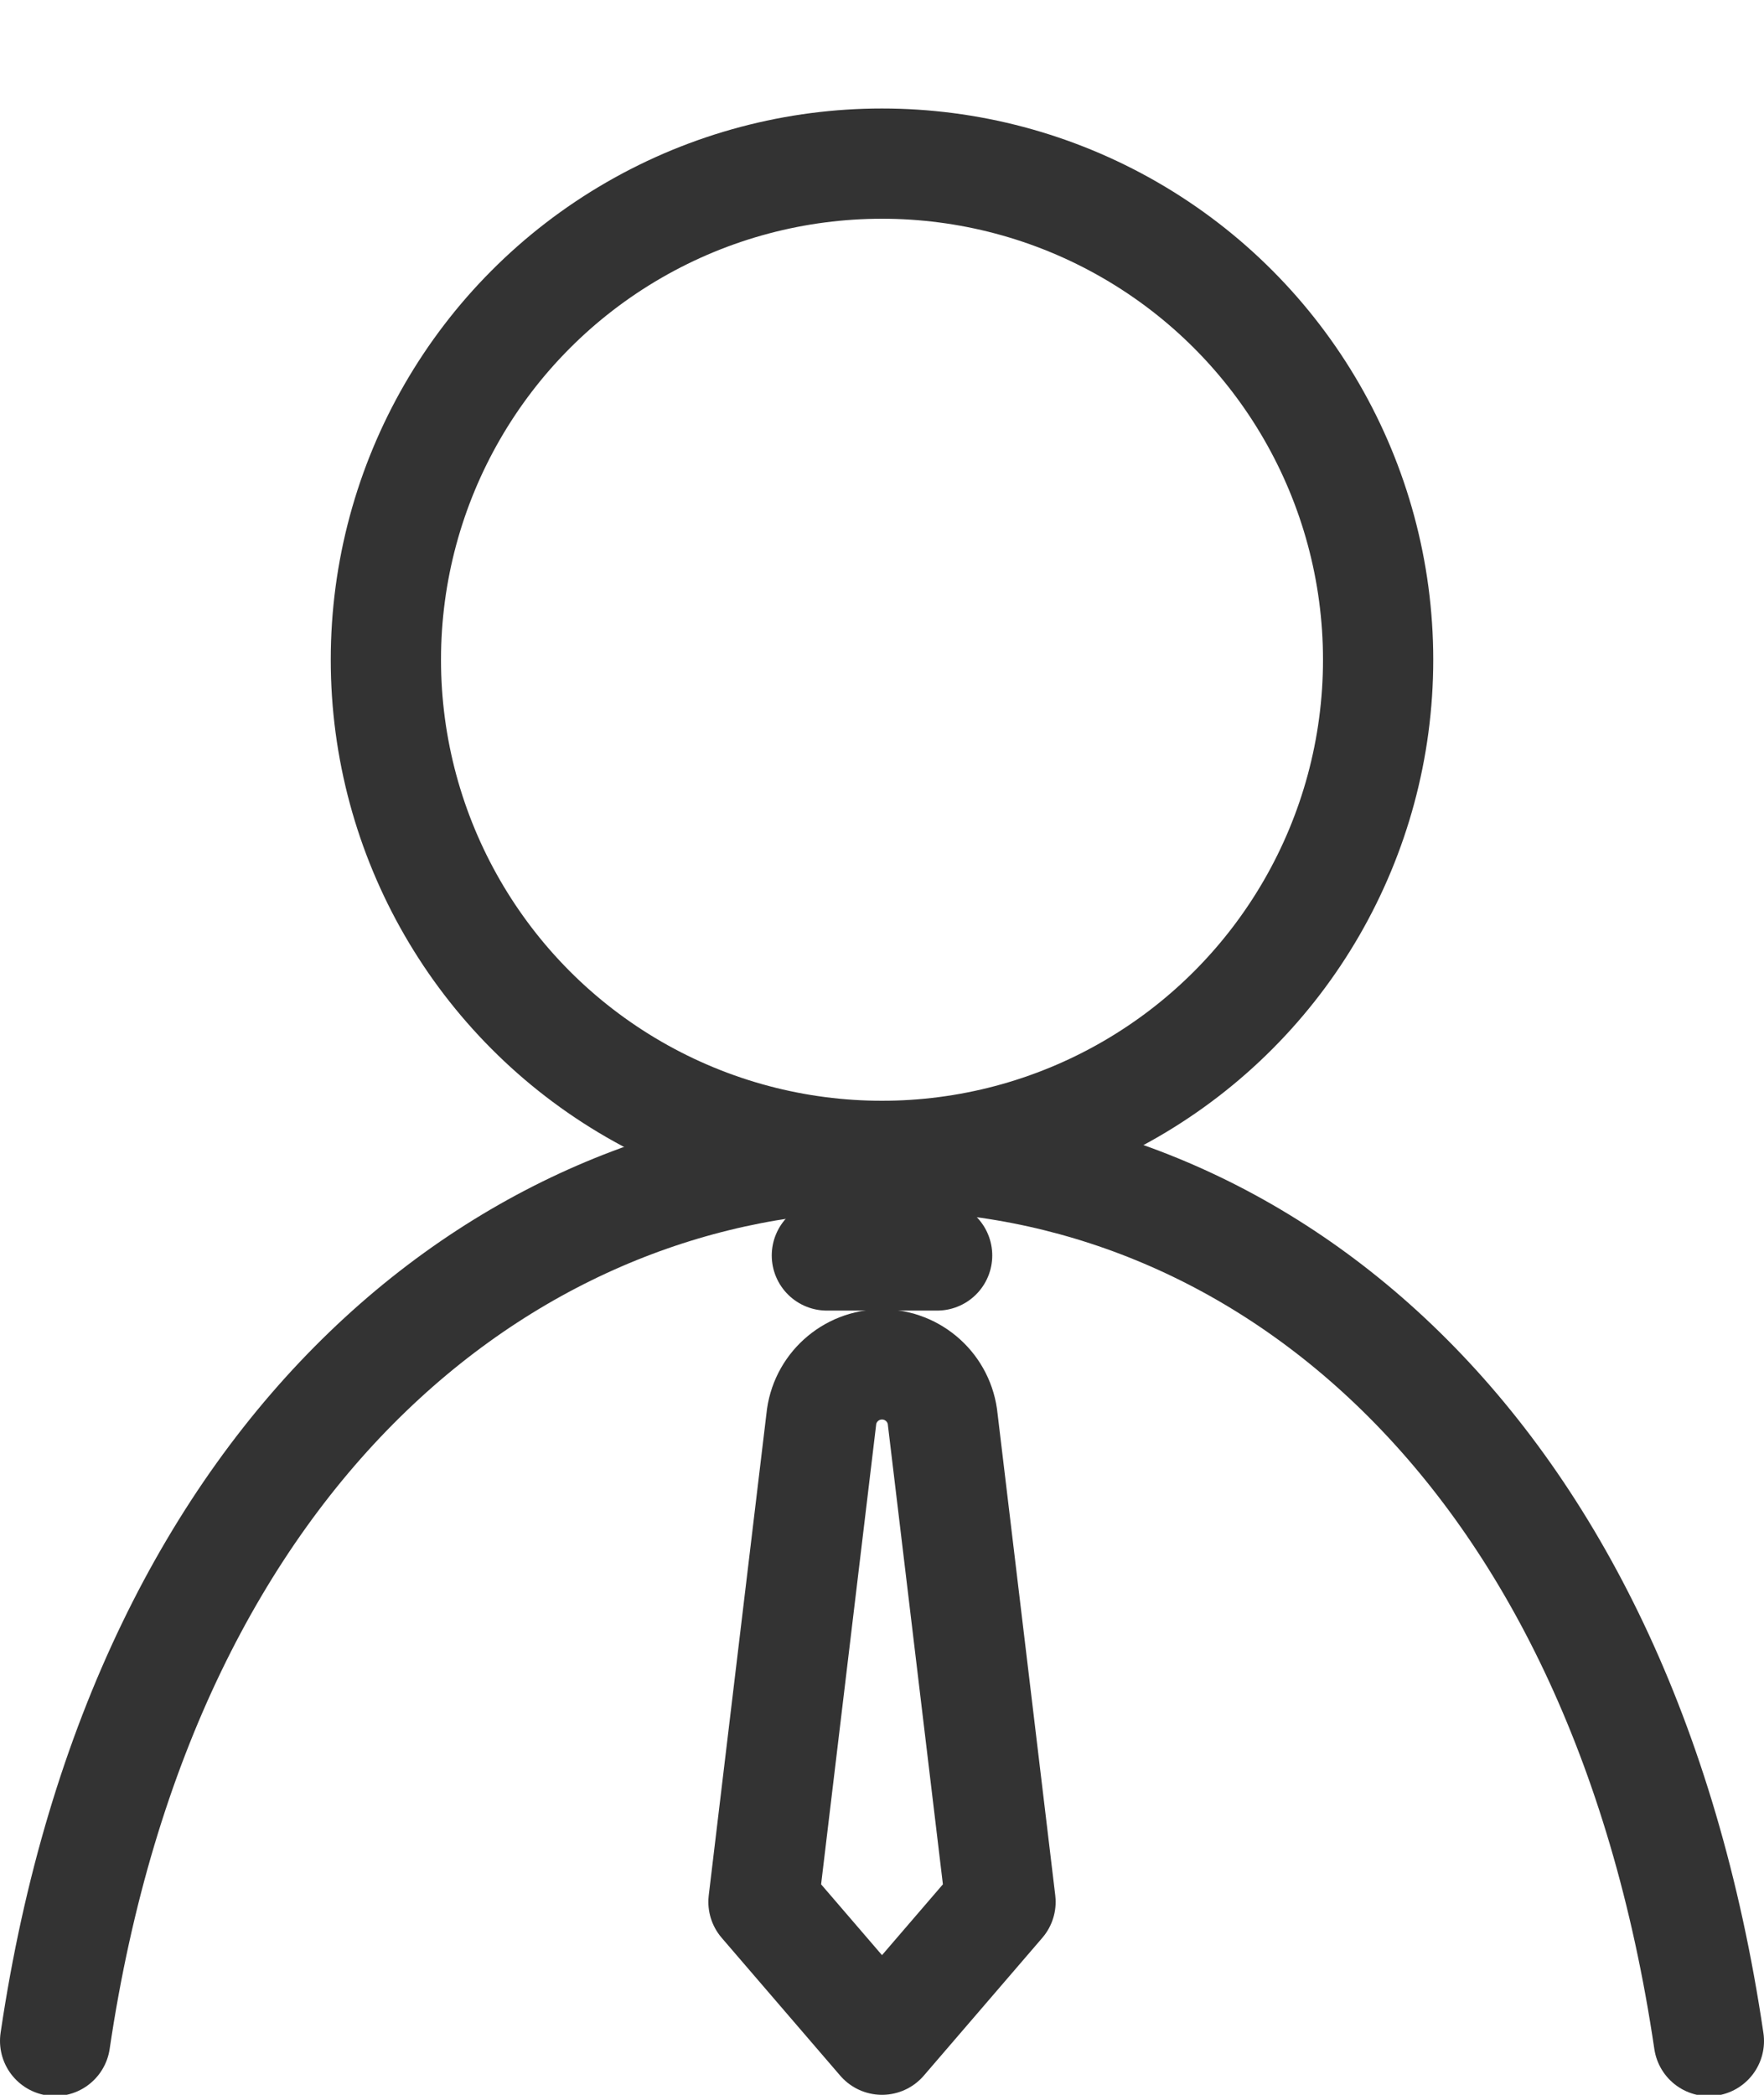 <?xml version="1.0" encoding="UTF-8"?>
<svg width="16px" height="19px" viewBox="0 0 16 19" version="1.1" xmlns="http://www.w3.org/2000/svg" xmlns:xlink="http://www.w3.org/1999/xlink">
    <title>Icons+Indicators / System-Icons / business / #333333 Copy@2x</title>
    <g id="Edit-User" stroke="none" stroke-width="1" fill="none" fill-rule="evenodd">
        <g id="02_Edit_user_UserDetailsPage" transform="translate(-196, -889)">
            <g id="Group-2-Copy" transform="translate(160, 450)">
                <g id="business" transform="translate(32, 437)">
                    <path d="M19.5,20.512 C18.69,15.027 15.354,12.484 12.045,12.484 C8.736,12.484 5.311,15.026 4.5,20.511" id="a4846d17-28ee-40af-9989-e0617bc8f0de" stroke="#333333" stroke-linecap="round" stroke-linejoin="round"></path>
                    <rect id="Rectangle" x="0" y="0" width="24" height="24"></rect>
                    <circle id="Oval" stroke="#333333" stroke-linecap="round" stroke-linejoin="round" cx="12" cy="7.984" r="4.5"></circle>
                    <line x1="12.5" y1="13.387" x2="11.5" y2="13.387" id="Path" stroke="#333333" stroke-linecap="round" stroke-linejoin="round"></line>
                    <path d="M13.075,19.25 L12,20.5 L10.925,19.25 L11.449,14.875 C11.476,14.591 11.715,14.375 12,14.375 L12,14.375 C12.285,14.375 12.524,14.591 12.551,14.875 L13.075,19.25 Z" id="Path" stroke="#333333" stroke-linecap="round" stroke-linejoin="round"></path>
                </g>
            </g>
        </g>
    </g>
</svg>